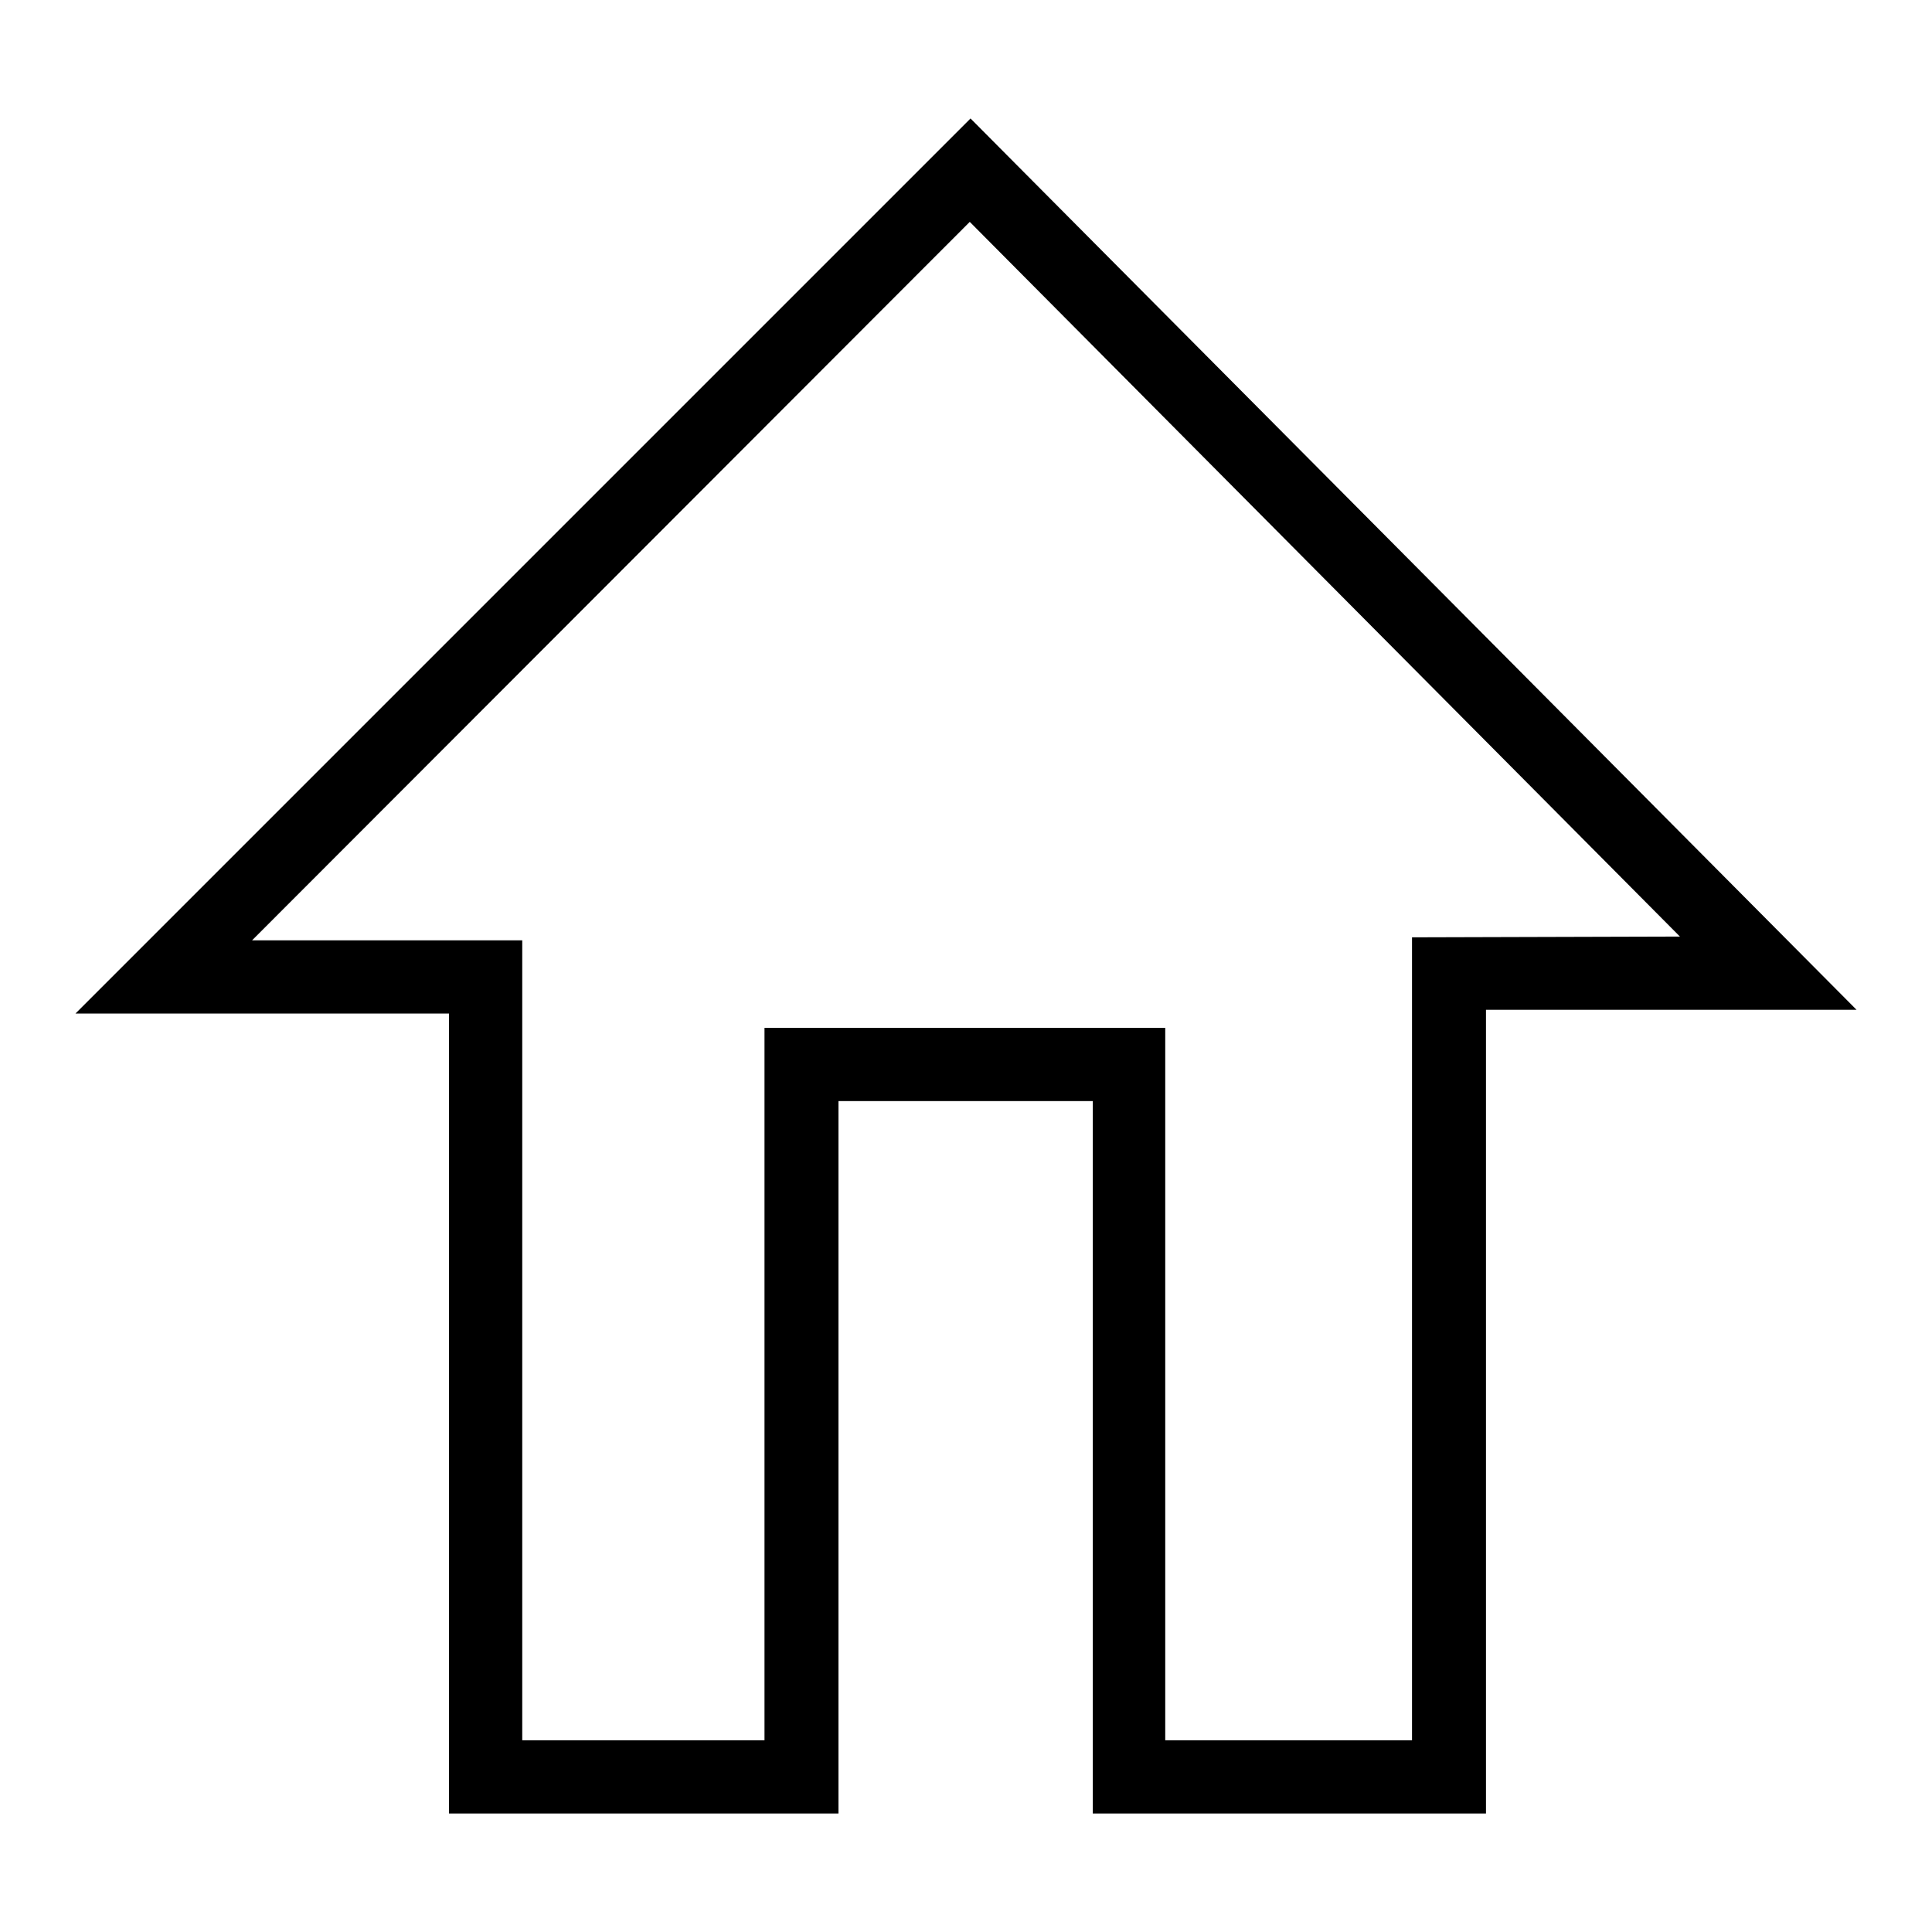 <?xml version="1.0" encoding="utf-8"?>
<!-- Svg Vector Icons : http://www.onlinewebfonts.com/icon -->
<!DOCTYPE svg PUBLIC "-//W3C//DTD SVG 1.1//EN" "http://www.w3.org/Graphics/SVG/1.1/DTD/svg11.dtd">
<svg version="1.1" xmlns="http://www.w3.org/2000/svg" xmlns:xlink="http://www.w3.org/1999/xlink" x="0px" y="0px" viewBox="0 0 256 256" enable-background="new 0 0 256 256" xml:space="preserve">
<g><g><path fill="#000000" d="M128.6,15.7L10,134.3h49.5v106h51.6v-94.4h33.7v94.4h52.1V133.8H246L128.6,15.7z M187.1,124.2v106.4h-32.7v-94.4h-53.1v94.4H69.2v-106H33.4l95.1-95.2l94.1,94.7L187.1,124.2L187.1,124.2z"/></g></g>
</svg>